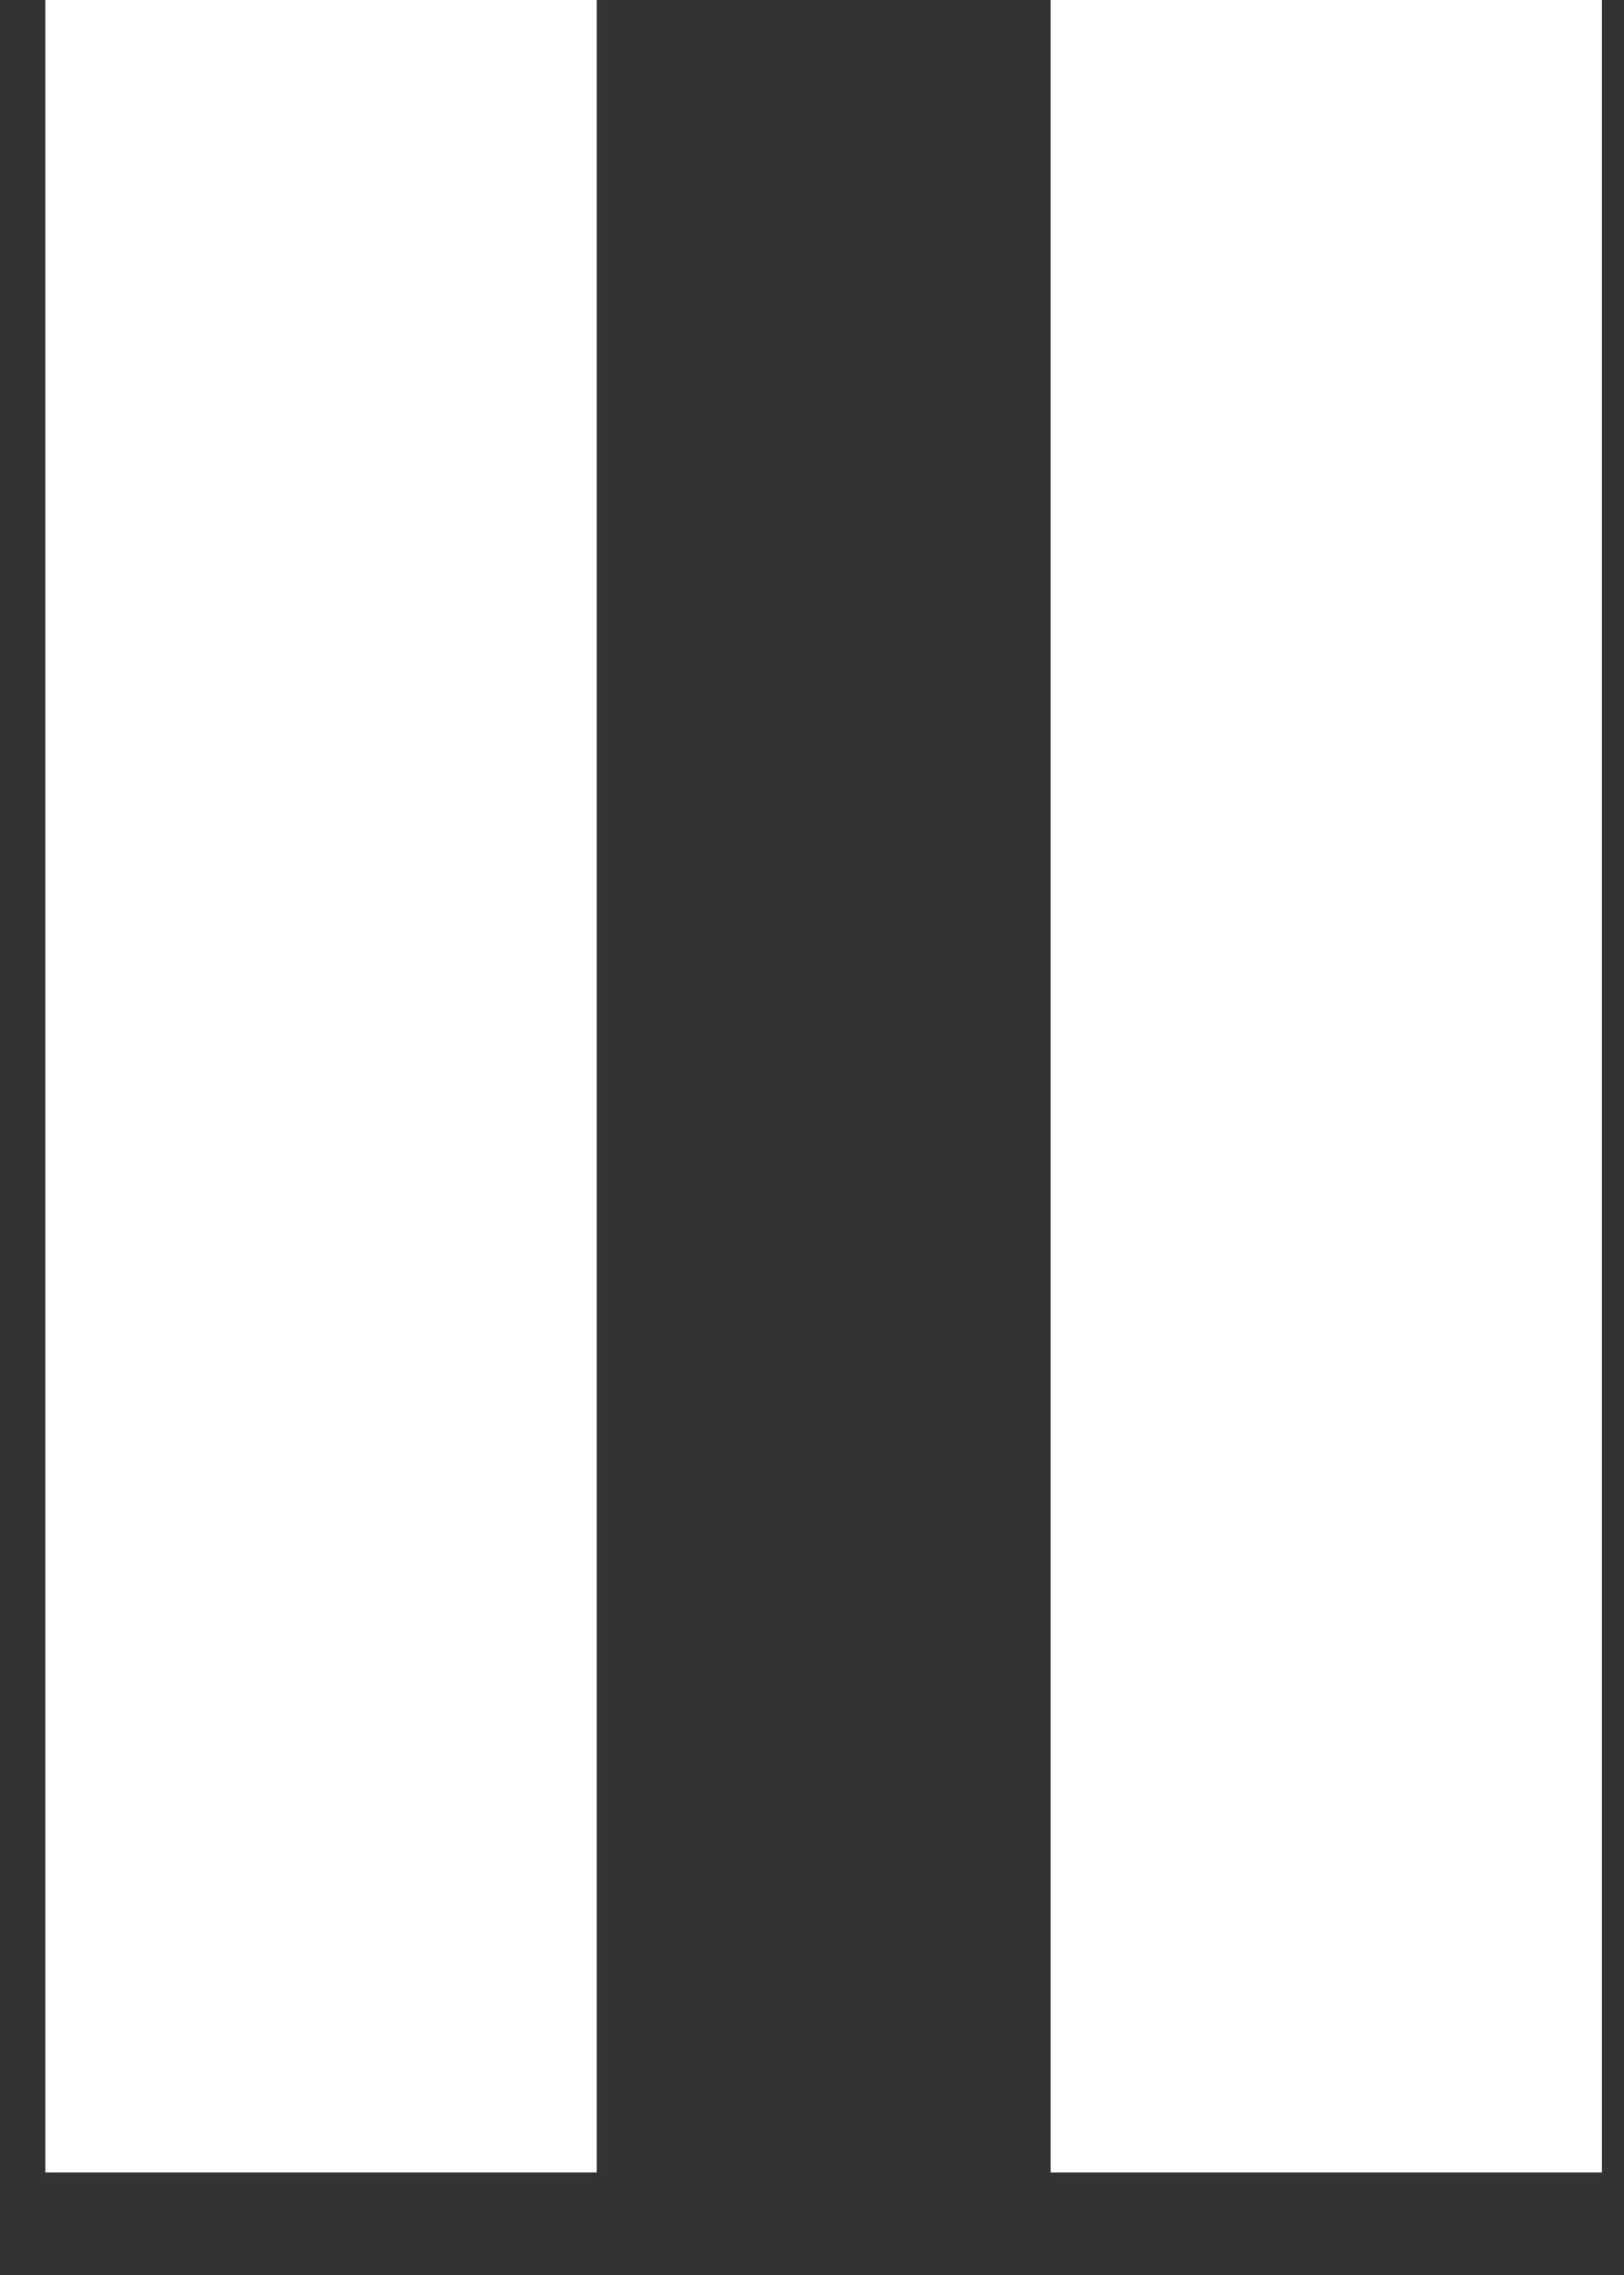 <svg width="15" height="21" viewBox="0 0 15 21" fill="none" xmlns="http://www.w3.org/2000/svg">
<rect x="0" y="0" width="15" height="21" fill="#333333" stroke="none"/>
<rect x="9.704" width="5.092" height="20.054" fill="white"/>
<rect x="0.419" width="5.092" height="20.054" fill="white"/>
</svg>
